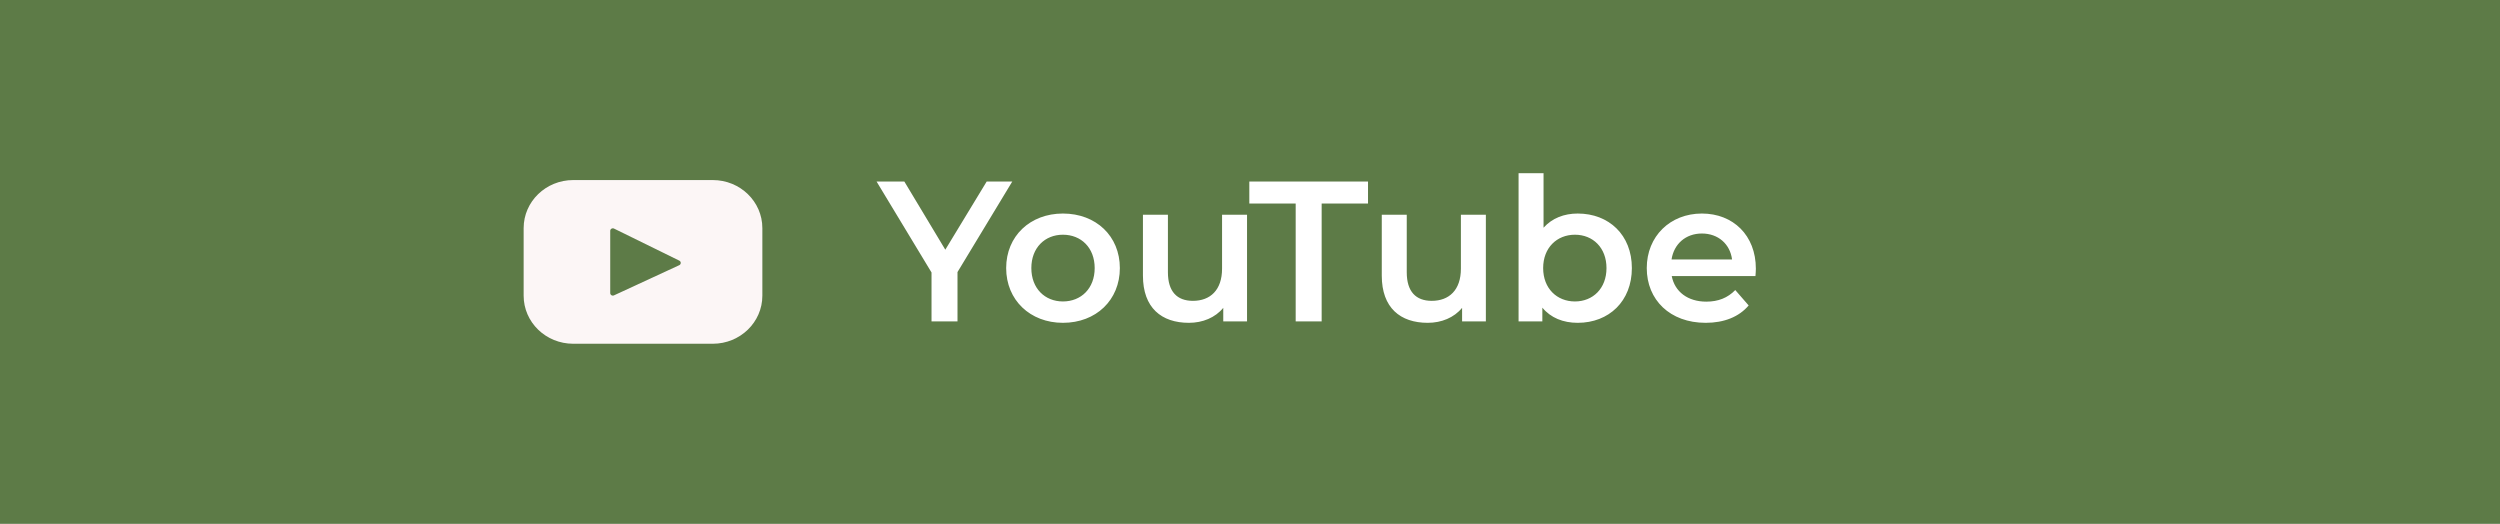 <?xml version="1.0" encoding="UTF-8"?> <svg xmlns="http://www.w3.org/2000/svg" width="210" height="44" viewBox="0 0 210 44" fill="none"><rect x="0" y="0" width="210" height="44" fill="#333333" stroke="none"/> <g clip-path="url(#clip0_34_144)"> <rect width="210" height="44" fill="white"></rect> <rect width="210" height="44" fill="#5D7B47"></rect> <path d="M85.029 15.251L80.43 22.854V27H78.248V22.888L73.633 15.251H75.966L79.406 20.975L82.88 15.251H85.029ZM89.285 27.117C86.532 27.117 84.518 25.204 84.518 22.519C84.518 19.833 86.532 17.937 89.285 17.937C92.071 17.937 94.068 19.833 94.068 22.519C94.068 25.204 92.071 27.117 89.285 27.117ZM89.285 25.322C90.812 25.322 91.953 24.231 91.953 22.519C91.953 20.807 90.812 19.716 89.285 19.716C87.774 19.716 86.633 20.807 86.633 22.519C86.633 24.231 87.774 25.322 89.285 25.322ZM102.653 18.038H104.751V27H102.754V25.859C102.083 26.681 101.025 27.117 99.867 27.117C97.568 27.117 96.007 25.859 96.007 23.157V18.038H98.105V22.871C98.105 24.499 98.877 25.271 100.203 25.271C101.663 25.271 102.653 24.365 102.653 22.569V18.038ZM108.837 27V17.098H104.943V15.251H114.913V17.098H111.019V27H108.837ZM122.715 18.038H124.813V27H122.816V25.859C122.145 26.681 121.087 27.117 119.929 27.117C117.63 27.117 116.069 25.859 116.069 23.157V18.038H118.167V22.871C118.167 24.499 118.939 25.271 120.265 25.271C121.725 25.271 122.715 24.365 122.715 22.569V18.038ZM132.528 17.937C135.146 17.937 137.077 19.733 137.077 22.519C137.077 25.305 135.146 27.117 132.528 27.117C131.303 27.117 130.262 26.698 129.557 25.842V27H127.56V14.546H129.658V19.128C130.38 18.323 131.387 17.937 132.528 17.937ZM132.293 25.322C133.804 25.322 134.945 24.231 134.945 22.519C134.945 20.807 133.804 19.716 132.293 19.716C130.783 19.716 129.625 20.807 129.625 22.519C129.625 24.231 130.783 25.322 132.293 25.322ZM147.492 22.569C147.492 22.737 147.475 22.989 147.458 23.19H140.426C140.677 24.499 141.768 25.338 143.329 25.338C144.336 25.338 145.125 25.02 145.763 24.365L146.887 25.657C146.082 26.614 144.823 27.117 143.279 27.117C140.275 27.117 138.328 25.187 138.328 22.519C138.328 19.85 140.291 17.937 142.96 17.937C145.578 17.937 147.492 19.766 147.492 22.569ZM142.96 19.615C141.601 19.615 140.61 20.488 140.409 21.797H145.494C145.327 20.505 144.336 19.615 142.96 19.615Z" fill="white"></path> <path d="M59.874 15.125H48.151C45.851 15.125 43.986 16.932 43.986 19.161V24.839C43.986 27.068 45.851 28.875 48.151 28.875H59.874C62.174 28.875 64.038 27.068 64.038 24.839V19.161C64.038 16.932 62.174 15.125 59.874 15.125ZM57.057 22.276L51.574 24.811C51.428 24.878 51.259 24.775 51.259 24.618V19.391C51.259 19.232 51.432 19.129 51.579 19.201L57.062 21.893C57.225 21.974 57.222 22.2 57.057 22.276Z" fill="#FCF6F6"></path> </g> <defs> <clipPath id="clip0_34_144"> <rect width="210" height="44" fill="white"></rect> </clipPath> </defs> </svg> 